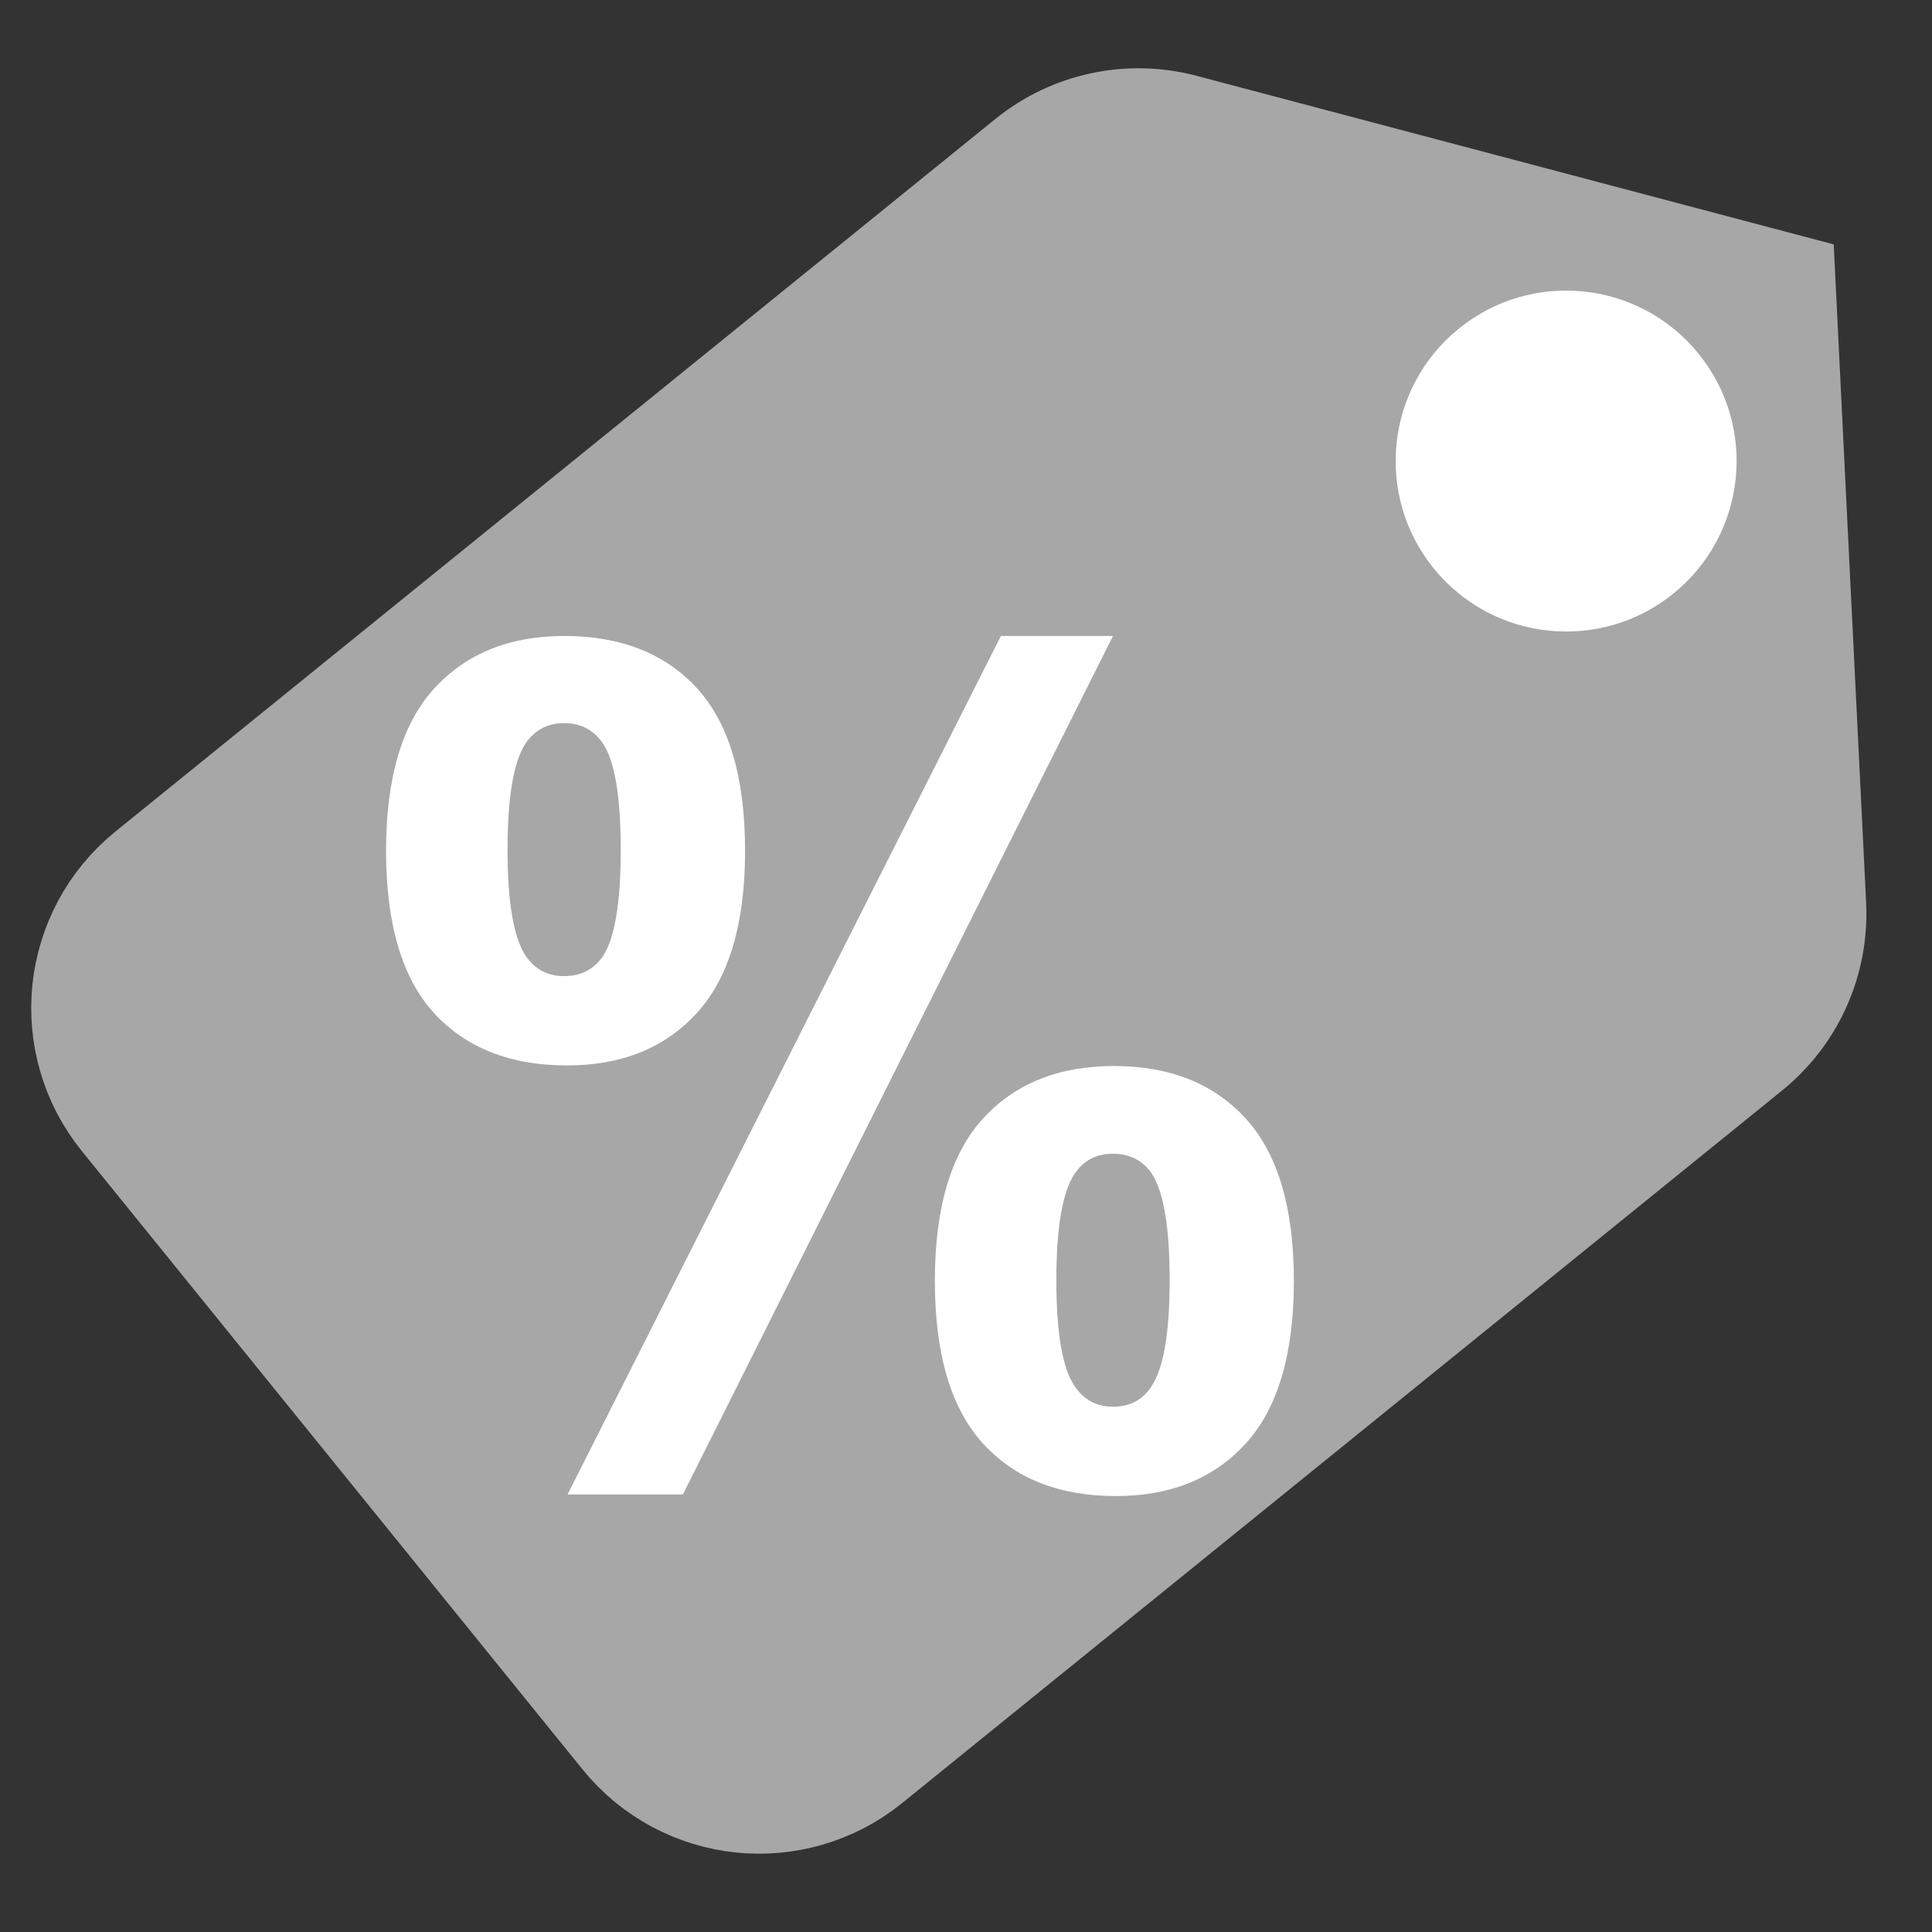 <?xml version="1.0" encoding="UTF-8"?>
<svg width="17px" height="17px" viewBox="0 0 17 17" version="1.1" xmlns="http://www.w3.org/2000/svg" xmlns:xlink="http://www.w3.org/1999/xlink">
    <rect x="0" y="0" width="17" height="17" fill="#333333" stroke="none"/>
    <title>Tag-discount</title>
    <g id="Free-shipping-threshold" stroke="none" stroke-width="1" fill="none" fill-rule="evenodd">
        <g id="PDP-new-ship-fee" transform="translate(-24, -227)">
            <g id="Desk-buy-section-default" transform="translate(0, -477)">
                <g id="MP-SELLER" transform="translate(7, 542)">
                    <g id="Group-5" transform="translate(0, 34)">
                        <g id="Group" transform="translate(16.462, 127.876)">
                            <g id="Tag-discount" transform="translate(10.067, 7.624) rotate(-39) translate(-10.067, -7.624) translate(1.567, 2.124)">
                                <path d="M11.963,0.5 C12.441,0.5 12.891,0.728 13.174,1.115 L13.174,1.115 L16.381,5.5 L13.174,9.885 C12.891,10.272 12.441,10.5 11.963,10.5 L11.963,10.5 L2,10.5 C1.586,10.5 1.211,10.332 0.939,10.061 C0.668,9.789 0.5,9.414 0.5,9 L0.5,9 L0.5,2 C0.5,1.586 0.668,1.211 0.939,0.939 C1.211,0.668 1.586,0.5 2,0.5 L2,0.5 Z" id="Rectangle" stroke="#A7A7A7" fill="#A7A7A7"></path>
                                <circle id="Oval" fill="#FFFFFF" cx="13.971" cy="5.5" r="1.5"></circle>
                            </g>
                            <g id="%" transform="translate(3.935, 5.72)" fill="#FFFFFF" fill-rule="nonzero">
                                <path d="M0,1.89 C0,1.248 0.141,0.773 0.422,0.464 C0.704,0.155 1.086,0 1.567,0 C2.065,0 2.455,0.154 2.737,0.461 C3.018,0.769 3.159,1.245 3.159,1.89 C3.159,2.531 3.018,3.006 2.737,3.315 C2.455,3.625 2.074,3.779 1.592,3.779 C1.094,3.779 0.704,3.625 0.422,3.318 C0.141,3.01 0,2.534 0,1.89 Z M1.069,1.88 C1.069,2.345 1.123,2.658 1.23,2.817 C1.312,2.935 1.424,2.993 1.567,2.993 C1.714,2.993 1.828,2.935 1.909,2.817 C2.013,2.658 2.065,2.345 2.065,1.88 C2.065,1.414 2.013,1.104 1.909,0.947 C1.828,0.827 1.714,0.767 1.567,0.767 C1.424,0.767 1.312,0.825 1.23,0.942 C1.123,1.102 1.069,1.414 1.069,1.88 Z M2.612,7.554 L1.597,7.554 L5.41,0 L6.396,0 L2.612,7.554 Z M4.829,5.674 C4.829,5.033 4.97,4.557 5.251,4.248 C5.533,3.939 5.918,3.784 6.406,3.784 C6.898,3.784 7.284,3.939 7.566,4.248 C7.847,4.557 7.988,5.033 7.988,5.674 C7.988,6.318 7.847,6.795 7.566,7.104 C7.284,7.414 6.903,7.568 6.421,7.568 C5.923,7.568 5.533,7.414 5.251,7.104 C4.97,6.795 4.829,6.318 4.829,5.674 Z M5.898,5.669 C5.898,6.134 5.952,6.445 6.06,6.602 C6.141,6.722 6.253,6.782 6.396,6.782 C6.543,6.782 6.655,6.724 6.733,6.606 C6.841,6.447 6.895,6.134 6.895,5.669 C6.895,5.203 6.842,4.891 6.738,4.731 C6.657,4.614 6.543,4.556 6.396,4.556 C6.25,4.556 6.138,4.614 6.06,4.731 C5.952,4.891 5.898,5.203 5.898,5.669 Z" id="Shape"></path>
                            </g>
                        </g>
                    </g>
                </g>
            </g>
        </g>
    </g>
</svg>